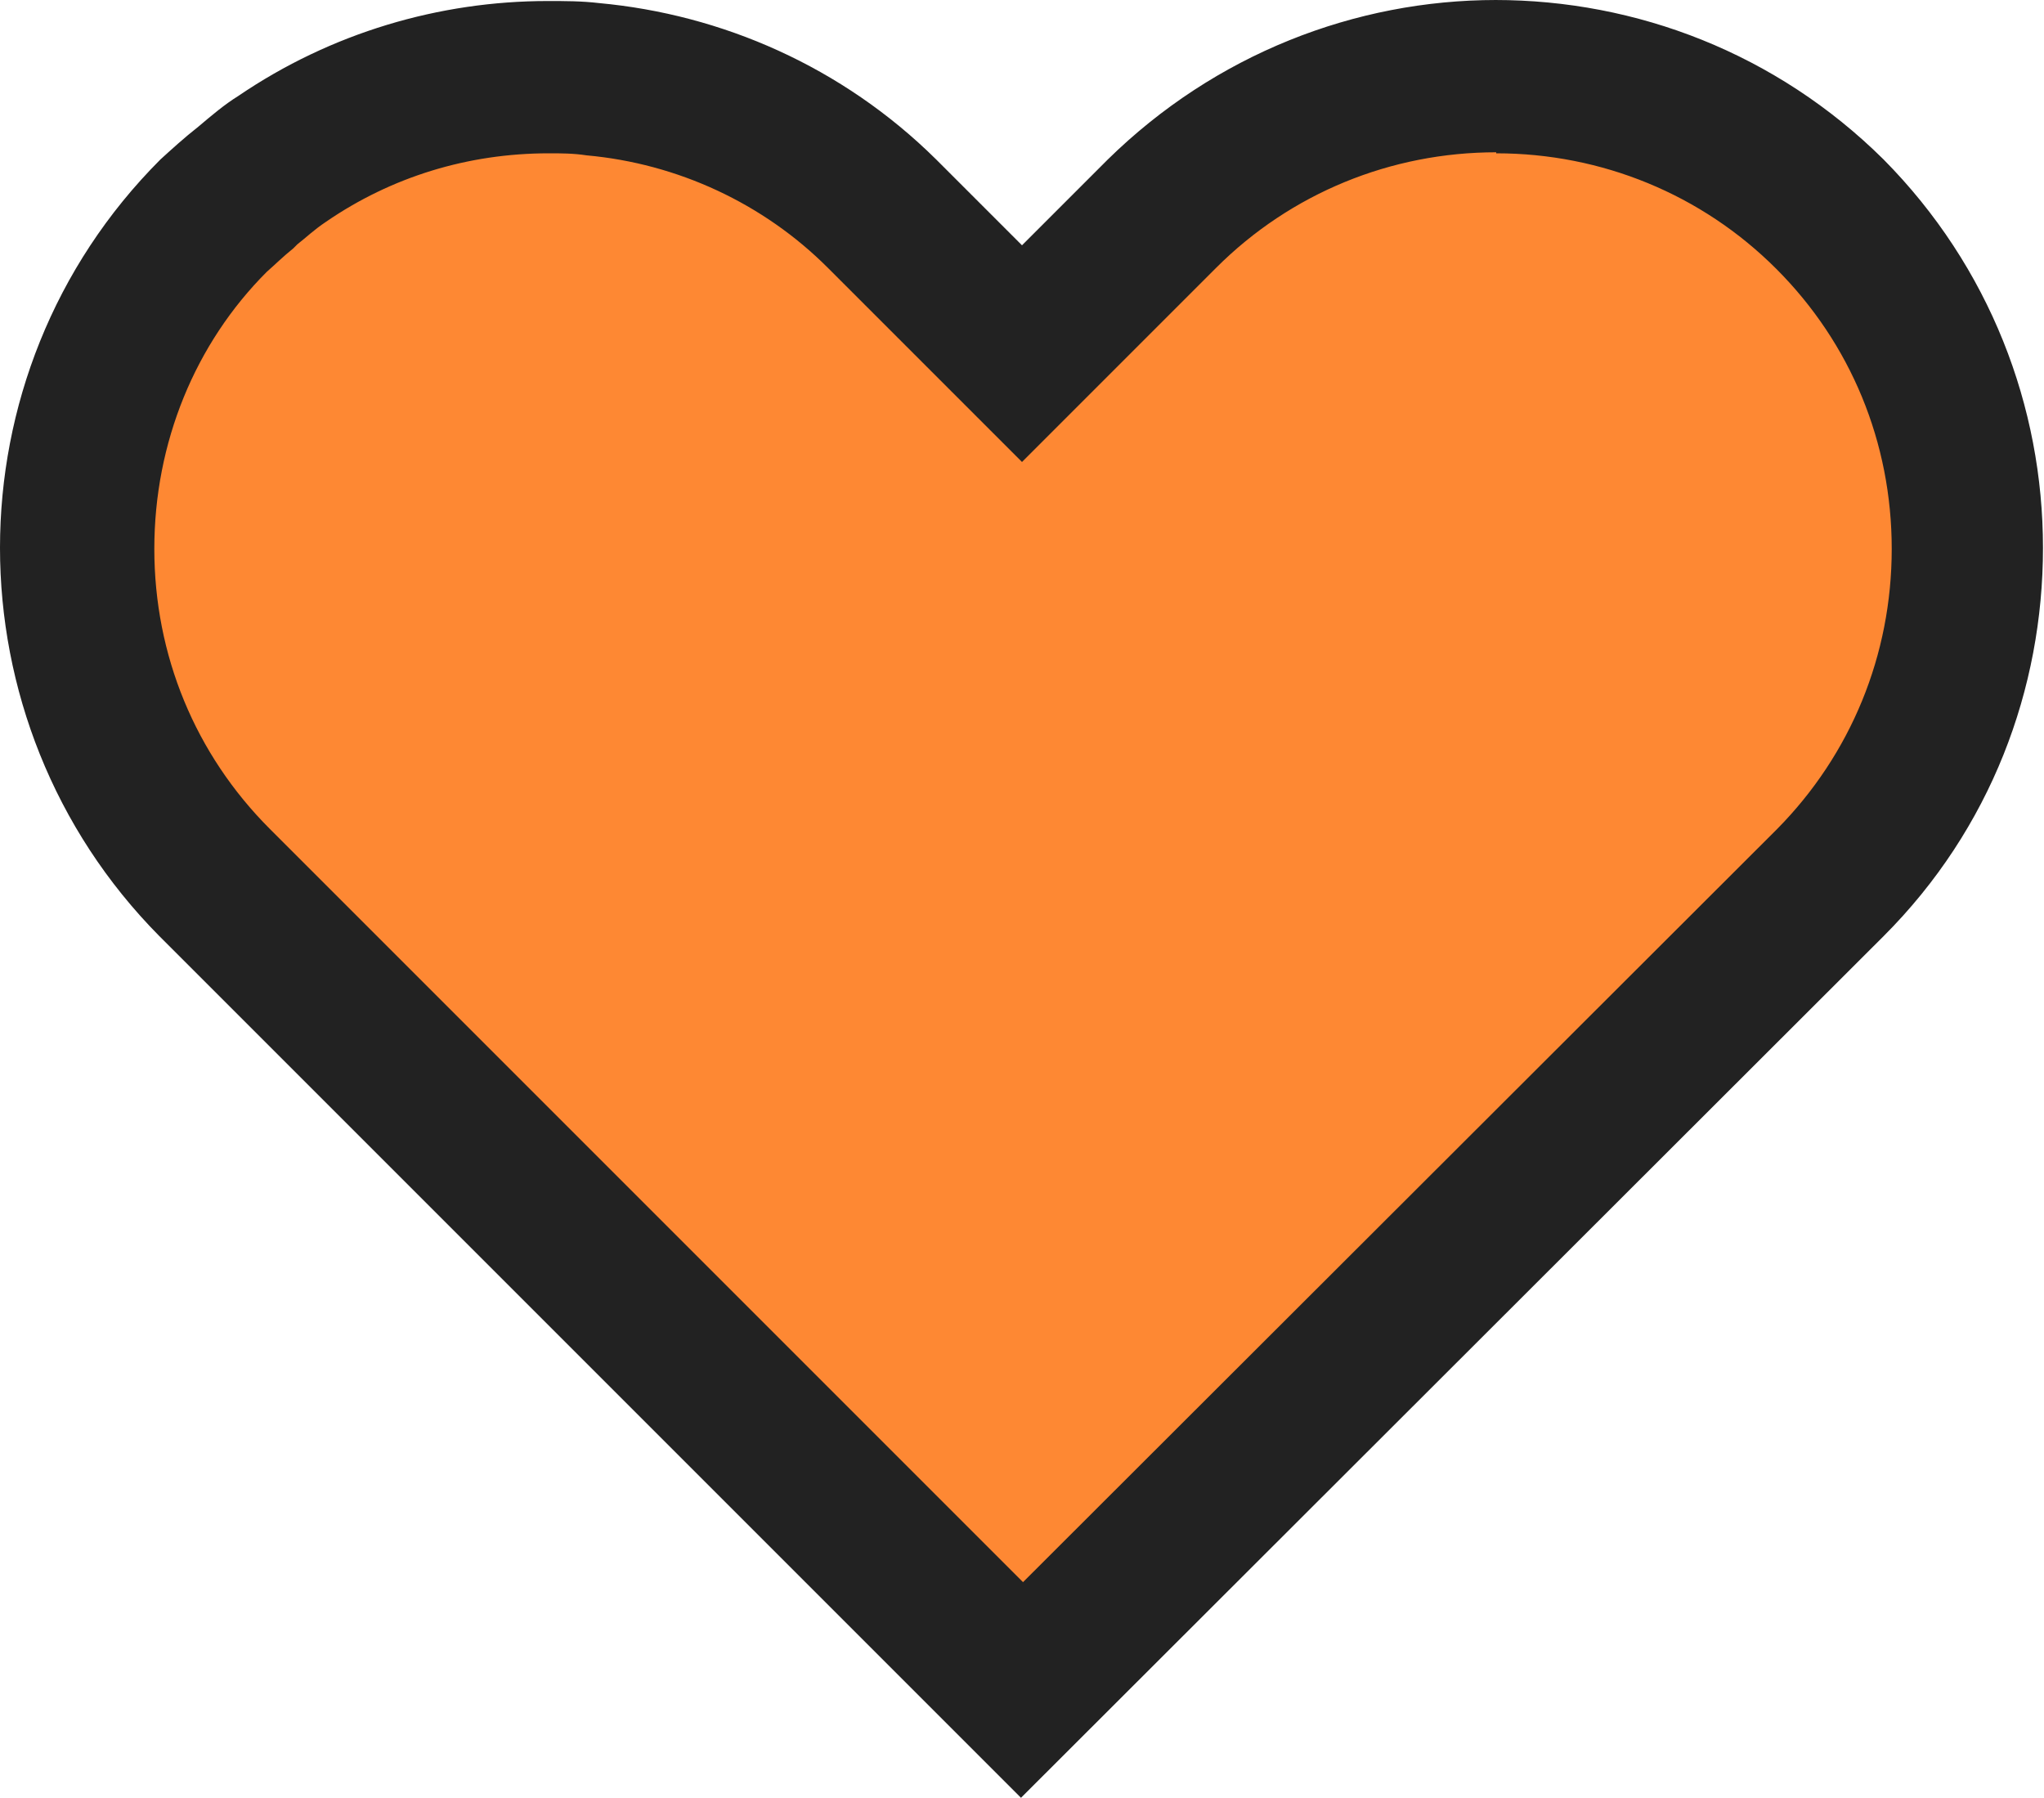 <svg viewBox="0 0 20 17.59" height="17.59" width="20" xmlns="http://www.w3.org/2000/svg" id="Layer_1"><defs><style>.cls-1{fill:#222;}.cls-1,.cls-2{stroke-width:0px;}.cls-2{fill:#fe8833;}</style></defs><path d="M2.09,8.63c-.87-.87-1.34-2.03-1.34-3.27s.48-2.4,1.34-3.27c.08-.07.18-.17.3-.26.13-.11.23-.19.34-.26.78-.54,1.68-.81,2.62-.81.14,0,.29,0,.43.02,1.07.09,2.08.56,2.83,1.32l1.37,1.37,1.37-1.37c.87-.87,2.03-1.34,3.27-1.34s2.4.48,3.27,1.35c.87.86,1.34,2.03,1.34,3.27s-.48,2.4-1.34,3.27l-7.91,7.9-7.9-7.9Z" class="cls-2"></path><path d="M14.64,1.5c1.03,0,2.01.4,2.74,1.13.73.73,1.13,1.7,1.13,2.74s-.4,2.01-1.12,2.74l-7.38,7.37-7.37-7.37c-.73-.73-1.13-1.7-1.13-2.74s.4-2.01,1.1-2.71c.08-.07.16-.15.26-.23l.02-.02.02-.02c.09-.07.16-.14.28-.22.64-.44,1.39-.67,2.18-.67.12,0,.24,0,.37.02.89.08,1.73.47,2.36,1.1l.84.84,1.06,1.06,1.06-1.06.84-.84c.73-.73,1.71-1.13,2.74-1.13M14.64,0c-1.38,0-2.75.53-3.8,1.56l-.84.84-.84-.84C8.24.65,7.06.14,5.86.03c-.17-.02-.33-.02-.5-.02-1.06,0-2.12.31-3.03.93-.13.08-.26.19-.39.3-.14.11-.26.22-.37.32C.52,2.61,0,3.99,0,5.36s.52,2.75,1.56,3.8l8.43,8.43,8.44-8.43c1.05-1.05,1.56-2.42,1.56-3.8s-.52-2.75-1.56-3.8c-1.05-1.04-2.42-1.56-3.8-1.56h0Z" class="cls-1"></path></svg>